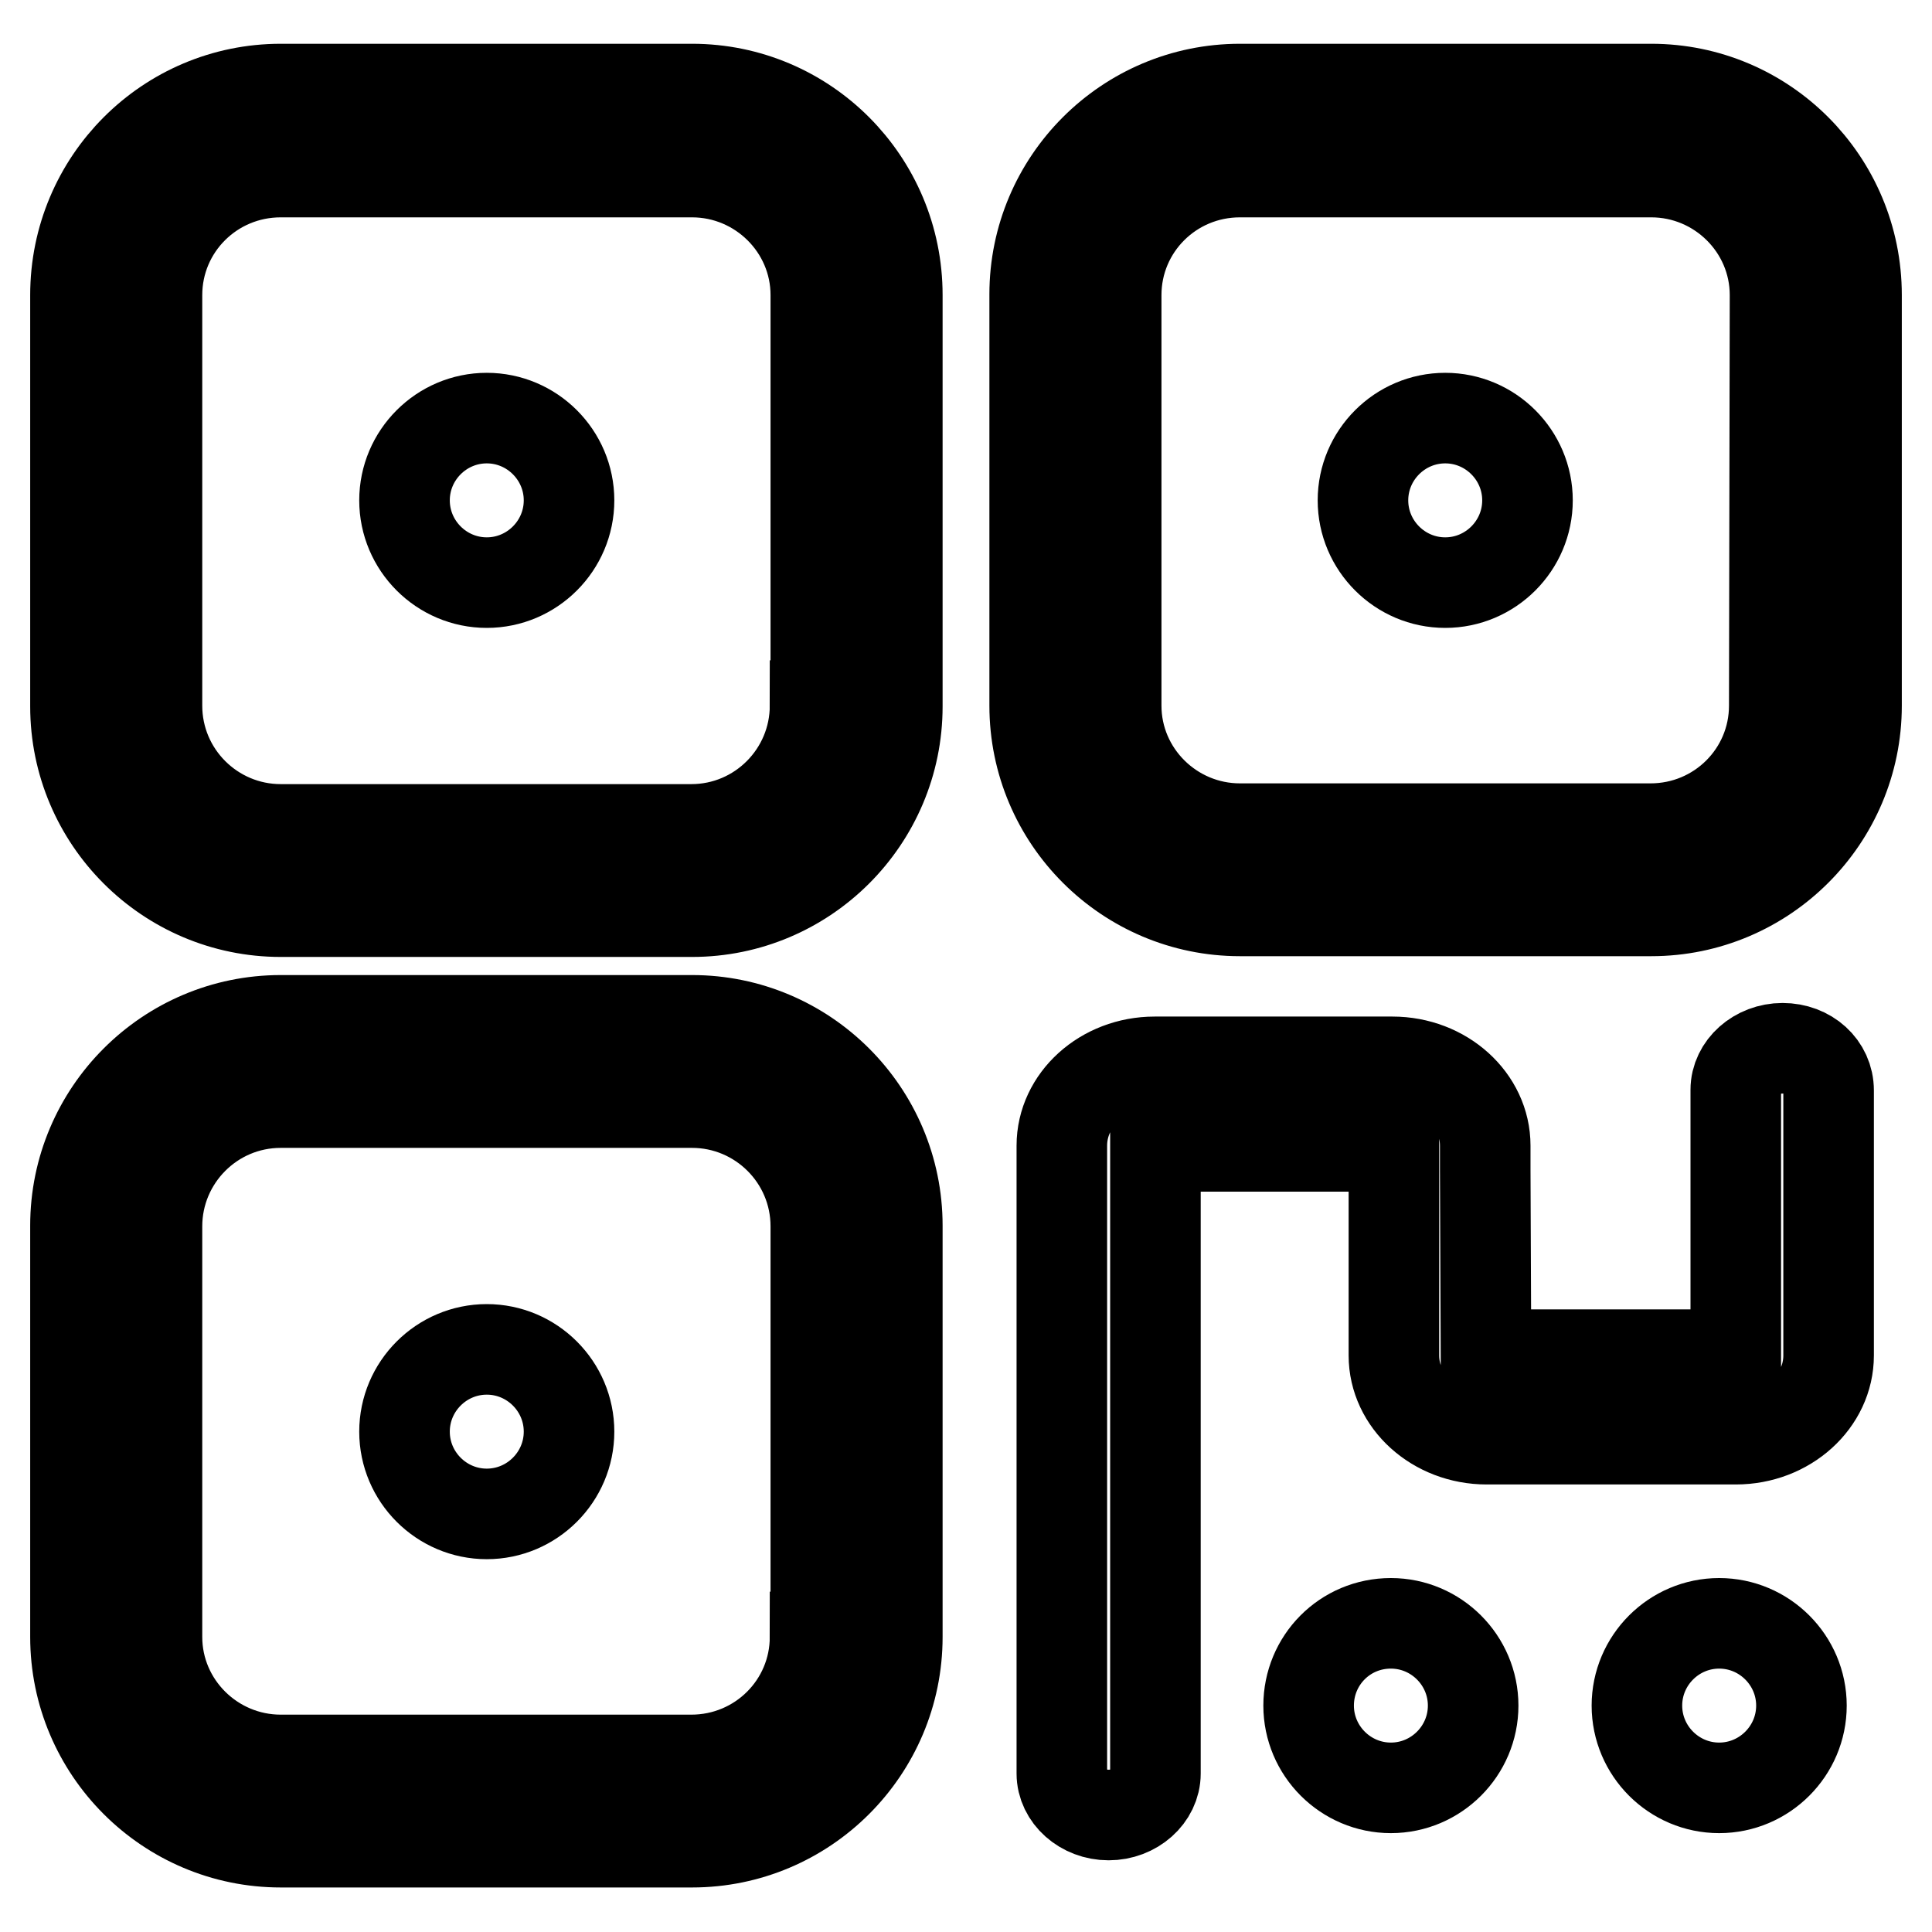 <?xml version="1.0" encoding="utf-8"?>
<!-- Svg Vector Icons : http://www.onlinewebfonts.com/icon -->
<!DOCTYPE svg PUBLIC "-//W3C//DTD SVG 1.1//EN" "http://www.w3.org/Graphics/SVG/1.1/DTD/svg11.dtd">
<svg version="1.1" xmlns="http://www.w3.org/2000/svg" xmlns:xlink="http://www.w3.org/1999/xlink" x="0px" y="0px" viewBox="0 0 256 256" enable-background="new 0 0 256 256" xml:space="preserve">
<g> <path stroke-width="12" fill-opacity="0" stroke="#000000"  d="M91.7,11.8H37.2C22.2,11.8,10,24,10,39.1v54.5c0,15,12.2,27.2,27.2,27.2h54.5c15,0,27.2-12.2,27.2-27.2 V39.1C118.9,24,106.7,11.8,91.7,11.8z M108,93.5c0,9-7.3,16.4-16.4,16.4H37.2c-9,0-16.4-7.3-16.4-16.4V39.1c0-9,7.3-16.3,16.4-16.3 h54.5c9,0,16.4,7.3,16.4,16.3V93.5z M64.5,55.4c-6,0-10.9,4.9-10.9,10.9c0,6,4.9,10.9,10.9,10.9s10.9-4.9,10.9-10.9 C75.4,60.3,70.5,55.4,64.5,55.4z M218.8,11.8h-54.5c-15,0-27.2,12.2-27.2,27.2v54.5c0,15,12.2,27.2,27.2,27.2h54.5 c15,0,27.2-12.2,27.2-27.2V39.1C246,24,233.8,11.8,218.8,11.8z M235.1,93.5c0,9-7.3,16.3-16.4,16.3h-54.4c-9,0-16.4-7.3-16.4-16.3 V39.1c0-9,7.3-16.3,16.4-16.3h54.5c9,0,16.4,7.3,16.4,16.3L235.1,93.5L235.1,93.5z M191.5,55.4c-6,0-10.9,4.9-10.9,10.9 c0,6,4.9,10.9,10.9,10.9s10.9-4.9,10.9-10.9C202.4,60.3,197.5,55.4,191.5,55.4z M91.7,135.2H37.2c-15,0-27.2,12.2-27.2,27.2v54.5 c0,15,12.2,27.2,27.2,27.2h54.5c15,0,27.2-12.2,27.2-27.2v-54.5C118.9,147.4,106.7,135.2,91.7,135.2z M108,216.9 c0,9-7.3,16.3-16.4,16.3H37.2c-9,0-16.4-7.3-16.4-16.3v-54.4c0-9,7.3-16.4,16.4-16.4h54.5c9,0,16.4,7.3,16.4,16.4V216.9z  M64.5,178.8c-6,0-10.9,4.9-10.9,10.9c0,6,4.9,10.9,10.9,10.9s10.9-4.9,10.9-10.9C75.4,183.7,70.5,178.8,64.5,178.8z M236.2,138.9 c-3.4,0-6.2,2.5-6.2,5.5V155v24.5h-33.1l-0.1-24.5v-3.2c0-6.1-5.5-11.1-12.3-11.1H153c-6.8,0-12.3,5-12.3,11.1v33V235 c0,3,2.8,5.5,6.2,5.5c3.4,0,6.2-2.5,6.2-5.5v-39.1v-44h31.6v14.3v13.4c0,6.1,5.5,11.1,12.3,11.1H230c6.8,0,12.3-5,12.3-11.1v-13.4 v-21.7C242.3,141.3,239.6,138.9,236.2,138.9z M216.9,226c0,6,4.9,10.9,10.9,10.9c6,0,10.9-4.9,10.9-10.9s-4.9-10.9-10.9-10.9 C221.8,215.1,216.9,220,216.9,226z M173.4,226c0,6,4.9,10.9,10.9,10.9c6,0,10.9-4.9,10.9-10.9s-4.9-10.9-10.9-10.9 C178.2,215.1,173.4,220,173.4,226z"/></g>
</svg>